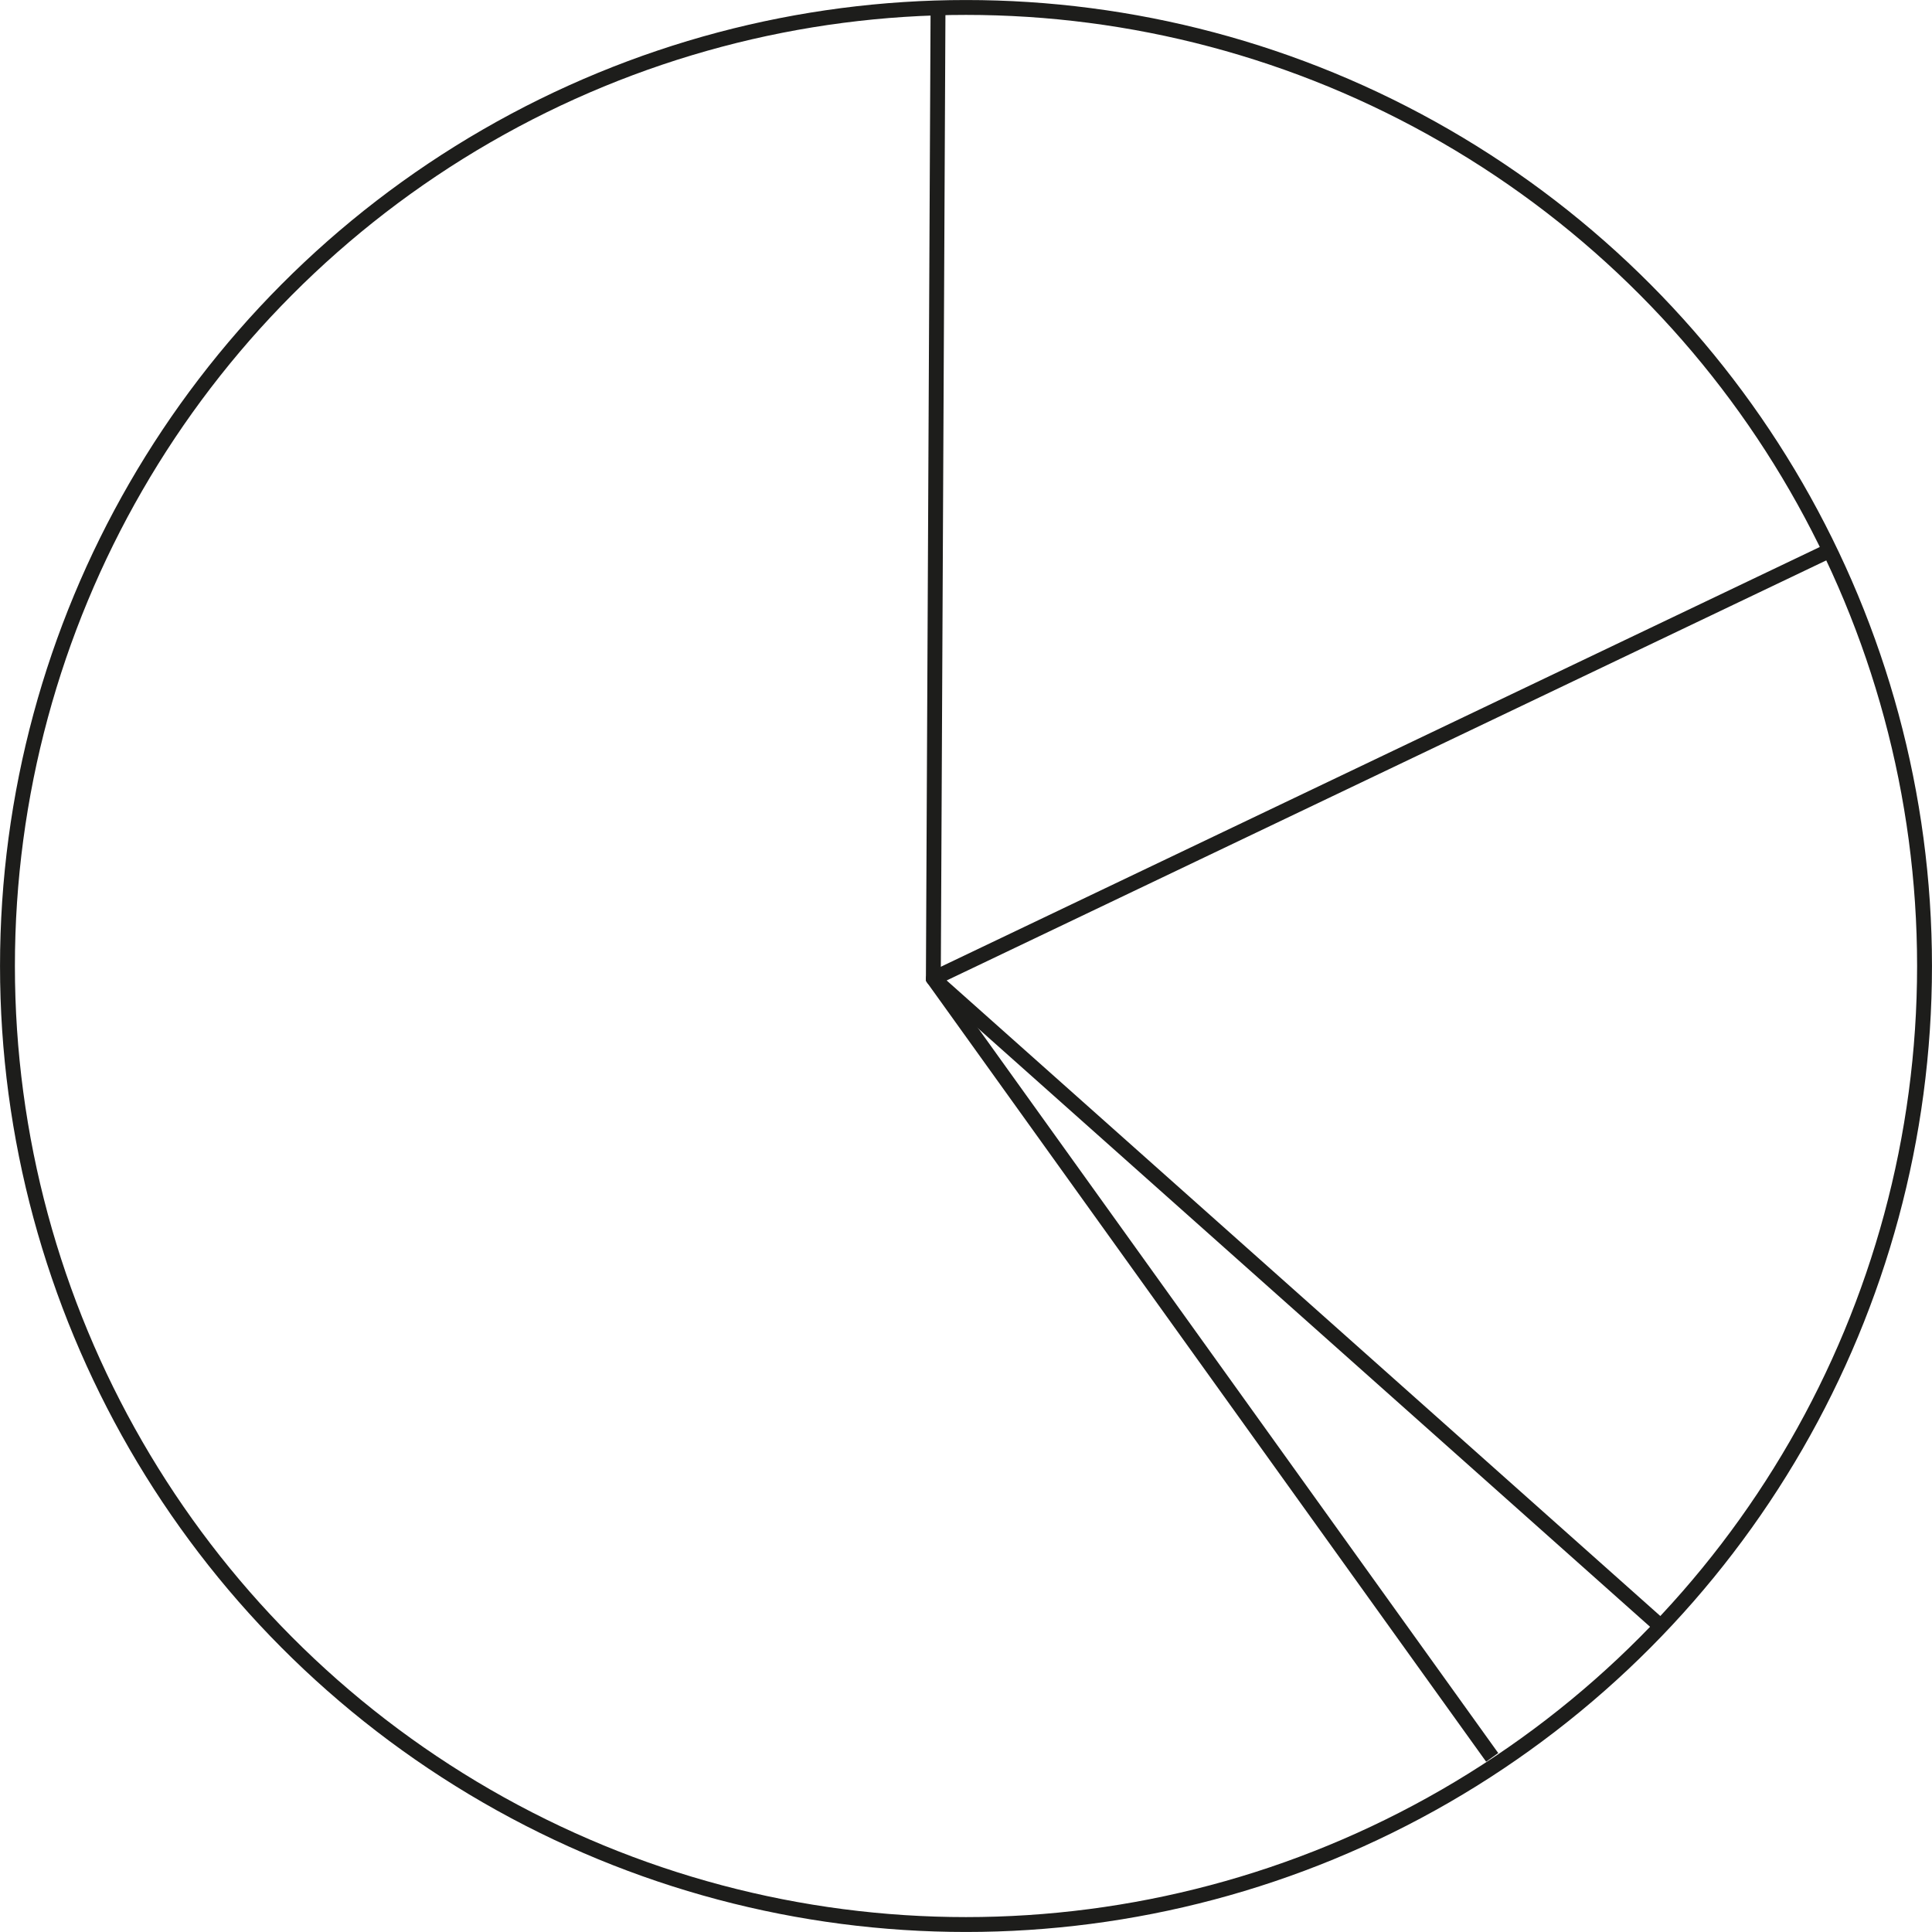 <?xml version="1.0" encoding="UTF-8"?> <svg xmlns="http://www.w3.org/2000/svg" id="Слой_1" data-name="Слой 1" viewBox="0 0 367.46 367.46"> <defs> <style>.cls-1,.cls-2{fill:none;stroke:#1d1d1b;stroke-width:2.83px;}.cls-1{stroke-miterlimit:10;}.cls-2{stroke-linejoin:round;}</style> </defs> <circle class="cls-1" cx="183.73" cy="183.73" r="182.31"></circle> <polyline class="cls-2" points="315.12 308.66 177.52 186.12 348.01 104.7"></polyline> <polyline class="cls-1" points="178.41 1.42 177.52 186.12 283.81 334.25"></polyline> </svg> 